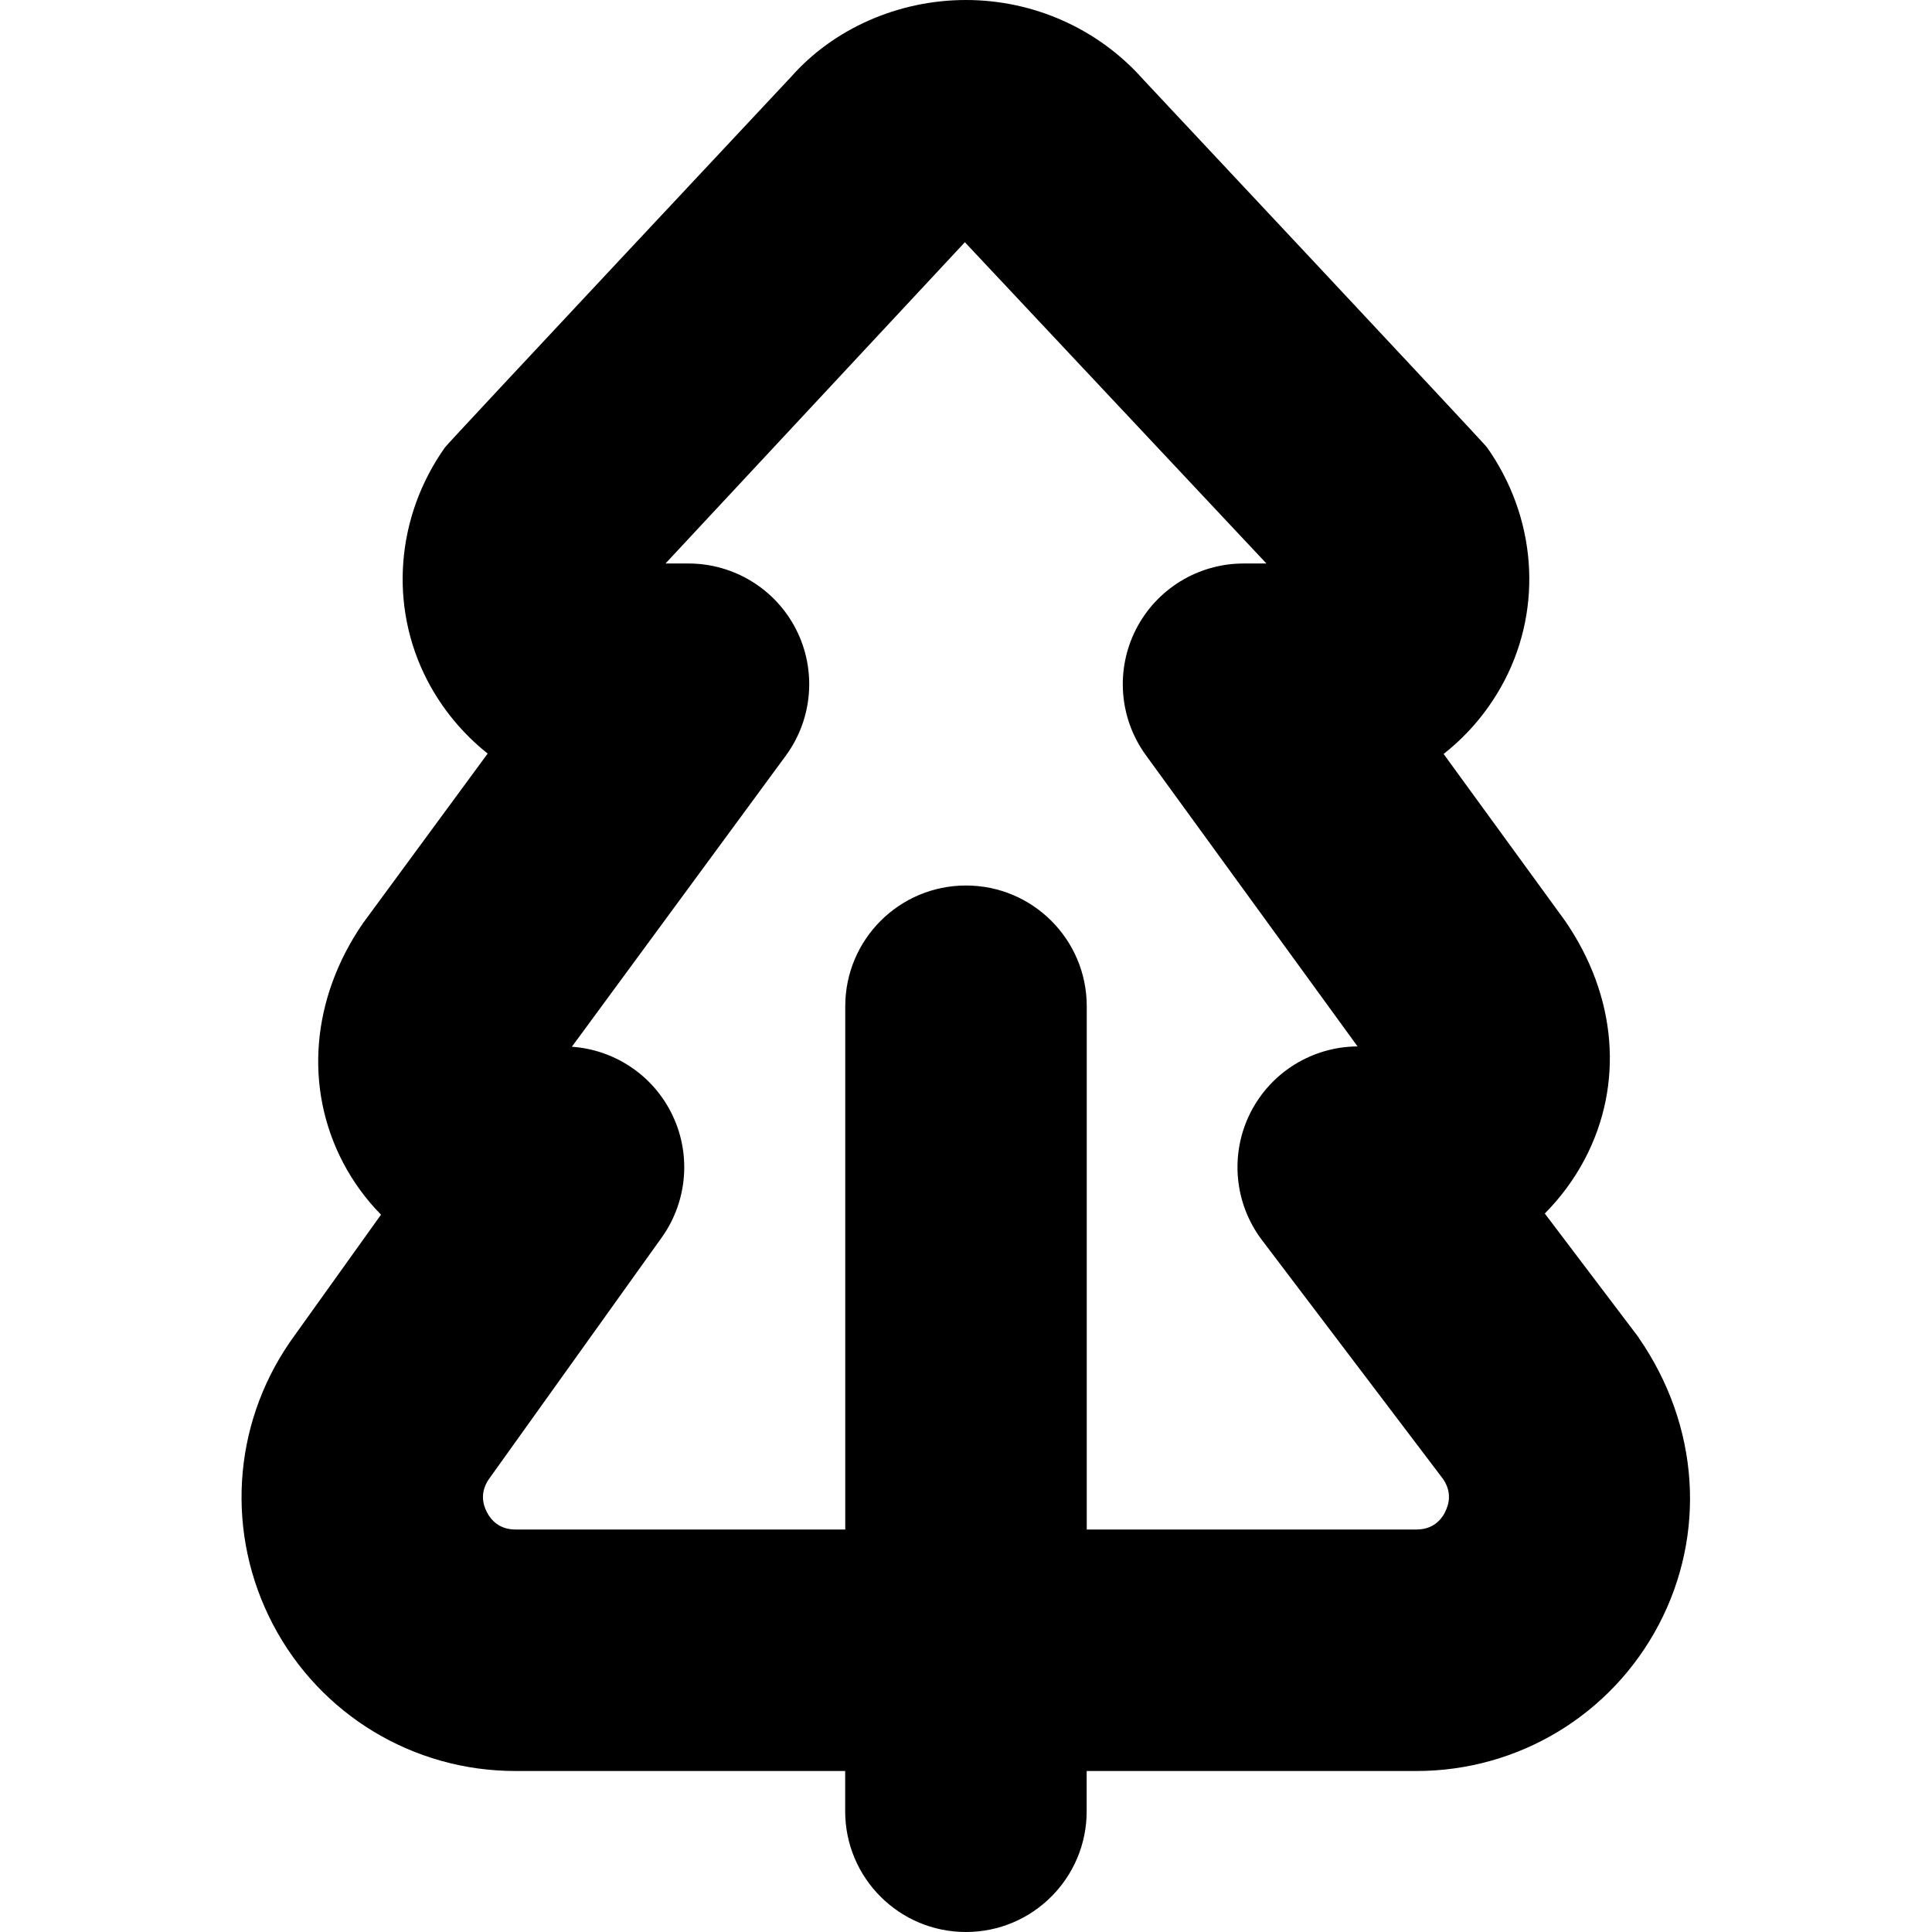 <?xml version="1.0" encoding="UTF-8"?>
<svg xmlns="http://www.w3.org/2000/svg" id="Layer_1" data-name="Layer 1" viewBox="0 0 24 24">
  <path d="m20.357,16.616l-1.167-1.541c.197-.199.366-.427.498-.678.485-.925.401-2.021-.249-2.962l-1.506-2.069c.312-.245.571-.556.759-.917.476-.919.391-2.027-.221-2.893-.04-.057-4.268-4.567-4.268-4.567-.556-.629-1.359-.989-2.204-.989s-1.648.36-2.173.956c0,0-4.258,4.544-4.298,4.601-.612.865-.696,1.974-.221,2.893.186.358.443.666.751.911l-1.548,2.106c-.644.934-.735,2.048-.246,2.98.125.237.283.453.469.642l-1.116,1.56c-.005.008-.01.015-.015.022-.719,1.043-.799,2.389-.21,3.511.589,1.121,1.743,1.818,3.01,1.818h4.097v.5c0,.828.671,1.5,1.5,1.5s1.5-.672,1.5-1.5v-.5h4.097c1.267,0,2.42-.697,3.01-1.818.589-1.122.509-2.468-.25-3.565Zm-2.406,2.17c-.051.098-.154.214-.354.214h-4.097v-6.5c0-.828-.671-1.5-1.5-1.5s-1.5.672-1.5,1.5v6.5h-4.097c-.2,0-.303-.116-.354-.214-.051-.097-.087-.244.02-.406l2.151-3.007c.327-.458.371-1.06.114-1.559-.241-.47-.709-.774-1.23-.811l2.657-3.615c.335-.456.385-1.062.13-1.566-.255-.504-.773-.822-1.338-.822h-.286s3.719-3.991,3.719-3.991l3.746,3.991h-.284c-.564,0-1.081.316-1.337.819-.256.503-.208,1.107.124,1.563l2.629,3.617c-.566.003-1.083.325-1.335.832-.253.51-.196,1.12.147,1.573l2.249,2.967c.114.165.076.316.025.414Z"/>
</svg>
